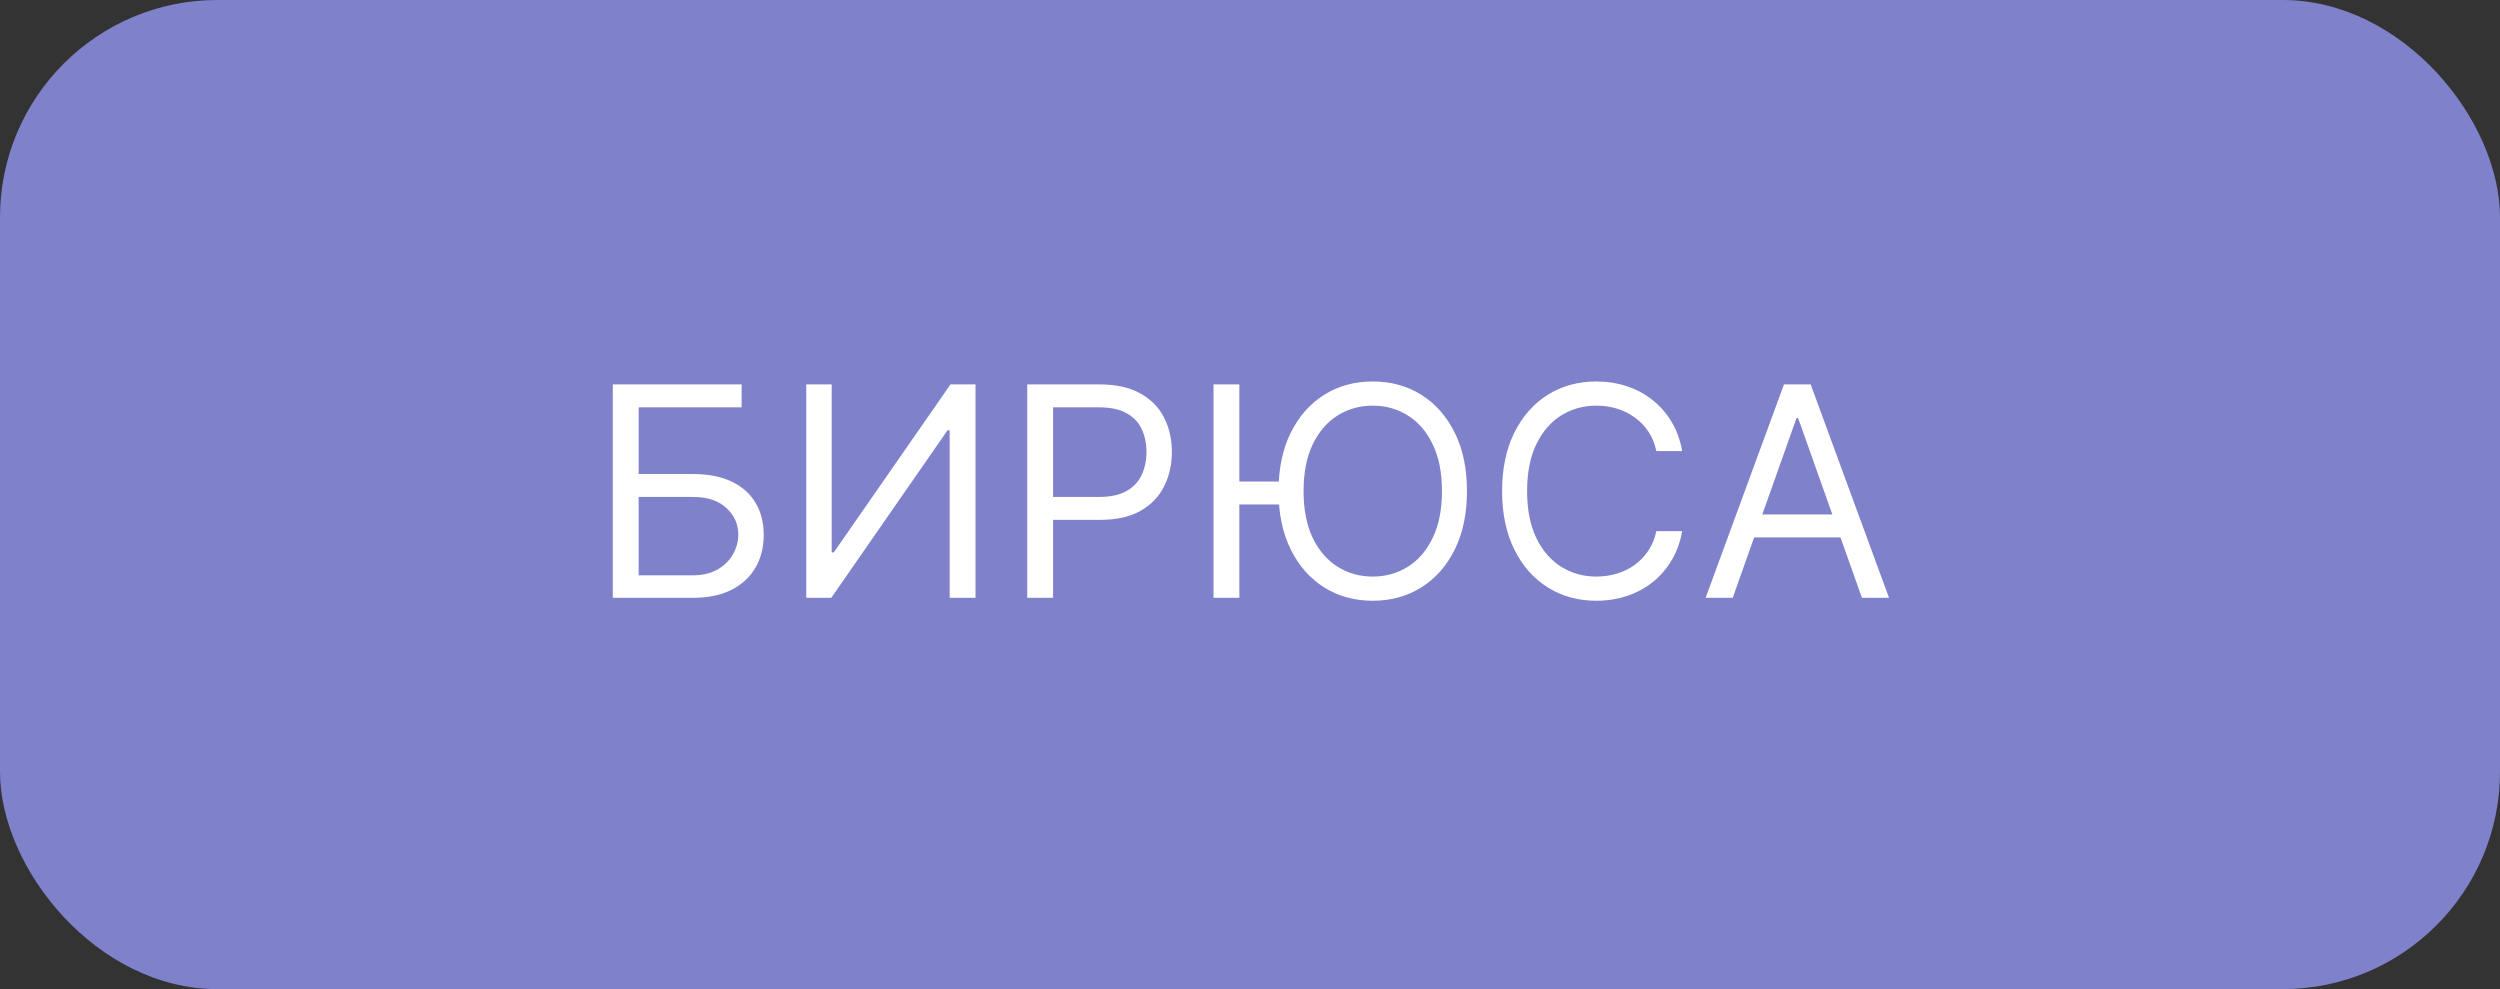 <?xml version="1.0" encoding="UTF-8"?> <svg xmlns="http://www.w3.org/2000/svg" width="230" height="91" viewBox="0 0 230 91" fill="none"><rect x="0" y="0" width="230" height="91" fill="#333333" stroke="none"/><rect width="230" height="91" rx="20" fill="#7F81CB"></rect><path d="M56.378 55V35.364H68.229V37.473H58.756V43.609H63.742C65.148 43.609 66.334 43.84 67.299 44.3C68.27 44.76 69.005 45.409 69.504 46.246C70.009 47.084 70.261 48.071 70.261 49.209C70.261 50.347 70.009 51.35 69.504 52.219C69.005 53.089 68.27 53.77 67.299 54.262C66.334 54.754 65.148 55 63.742 55H56.378ZM58.756 52.929H63.742C64.636 52.929 65.394 52.75 66.014 52.392C66.64 52.028 67.113 51.561 67.433 50.992C67.759 50.417 67.922 49.81 67.922 49.17C67.922 48.231 67.561 47.422 66.838 46.745C66.116 46.061 65.084 45.719 63.742 45.719H58.756V52.929ZM74.176 35.364H76.515V50.82H76.707L87.446 35.364H89.747V55H87.369V39.582H87.177L76.477 55H74.176V35.364ZM94.505 55V35.364H101.14C102.68 35.364 103.939 35.642 104.917 36.198C105.902 36.748 106.631 37.492 107.104 38.432C107.577 39.371 107.813 40.42 107.813 41.577C107.813 42.734 107.577 43.785 107.104 44.731C106.637 45.677 105.915 46.431 104.937 46.994C103.959 47.55 102.706 47.828 101.178 47.828H96.422V45.719H101.101C102.156 45.719 103.003 45.537 103.642 45.172C104.281 44.808 104.745 44.316 105.032 43.696C105.327 43.069 105.474 42.363 105.474 41.577C105.474 40.791 105.327 40.087 105.032 39.467C104.745 38.847 104.278 38.361 103.633 38.01C102.987 37.652 102.131 37.473 101.063 37.473H96.883V55H94.505ZM114.021 35.364V55H111.643V35.364H114.021ZM118.307 44.3V46.409H112.295V44.3H118.307ZM134.962 45.182C134.962 47.253 134.588 49.043 133.84 50.551C133.092 52.06 132.066 53.223 130.762 54.041C129.458 54.859 127.969 55.269 126.294 55.269C124.619 55.269 123.13 54.859 121.826 54.041C120.522 53.223 119.496 52.06 118.748 50.551C118 49.043 117.626 47.253 117.626 45.182C117.626 43.111 118 41.321 118.748 39.812C119.496 38.304 120.522 37.141 121.826 36.322C123.13 35.504 124.619 35.095 126.294 35.095C127.969 35.095 129.458 35.504 130.762 36.322C132.066 37.141 133.092 38.304 133.84 39.812C134.588 41.321 134.962 43.111 134.962 45.182ZM132.661 45.182C132.661 43.481 132.376 42.047 131.807 40.877C131.245 39.707 130.481 38.822 129.516 38.221C128.557 37.62 127.483 37.32 126.294 37.32C125.105 37.32 124.028 37.62 123.063 38.221C122.104 38.822 121.34 39.707 120.771 40.877C120.209 42.047 119.928 43.481 119.928 45.182C119.928 46.882 120.209 48.317 120.771 49.487C121.34 50.657 122.104 51.542 123.063 52.143C124.028 52.744 125.105 53.044 126.294 53.044C127.483 53.044 128.557 52.744 129.516 52.143C130.481 51.542 131.245 50.657 131.807 49.487C132.376 48.317 132.661 46.882 132.661 45.182ZM154.761 41.5H152.383C152.243 40.816 151.996 40.215 151.645 39.697C151.3 39.18 150.878 38.745 150.379 38.394C149.887 38.035 149.341 37.767 148.74 37.588C148.139 37.409 147.512 37.32 146.86 37.32C145.672 37.32 144.594 37.62 143.629 38.221C142.67 38.822 141.907 39.707 141.338 40.877C140.775 42.047 140.494 43.481 140.494 45.182C140.494 46.882 140.775 48.317 141.338 49.487C141.907 50.657 142.67 51.542 143.629 52.143C144.594 52.744 145.672 53.044 146.86 53.044C147.512 53.044 148.139 52.955 148.74 52.776C149.341 52.597 149.887 52.331 150.379 51.98C150.878 51.622 151.3 51.184 151.645 50.666C151.996 50.142 152.243 49.541 152.383 48.864H154.761C154.582 49.867 154.256 50.765 153.783 51.558C153.31 52.35 152.722 53.025 152.019 53.581C151.316 54.131 150.526 54.549 149.651 54.837C148.781 55.125 147.851 55.269 146.86 55.269C145.186 55.269 143.696 54.859 142.392 54.041C141.088 53.223 140.063 52.06 139.315 50.551C138.567 49.043 138.193 47.253 138.193 45.182C138.193 43.111 138.567 41.321 139.315 39.812C140.063 38.304 141.088 37.141 142.392 36.322C143.696 35.504 145.186 35.095 146.86 35.095C147.851 35.095 148.781 35.239 149.651 35.527C150.526 35.814 151.316 36.236 152.019 36.792C152.722 37.342 153.31 38.013 153.783 38.806C154.256 39.592 154.582 40.49 154.761 41.5ZM159.409 55H156.916L164.126 35.364H166.581L173.791 55H171.298L165.43 38.47H165.277L159.409 55ZM160.329 47.33H170.378V49.439H160.329V47.33Z" fill="white"></path></svg> 